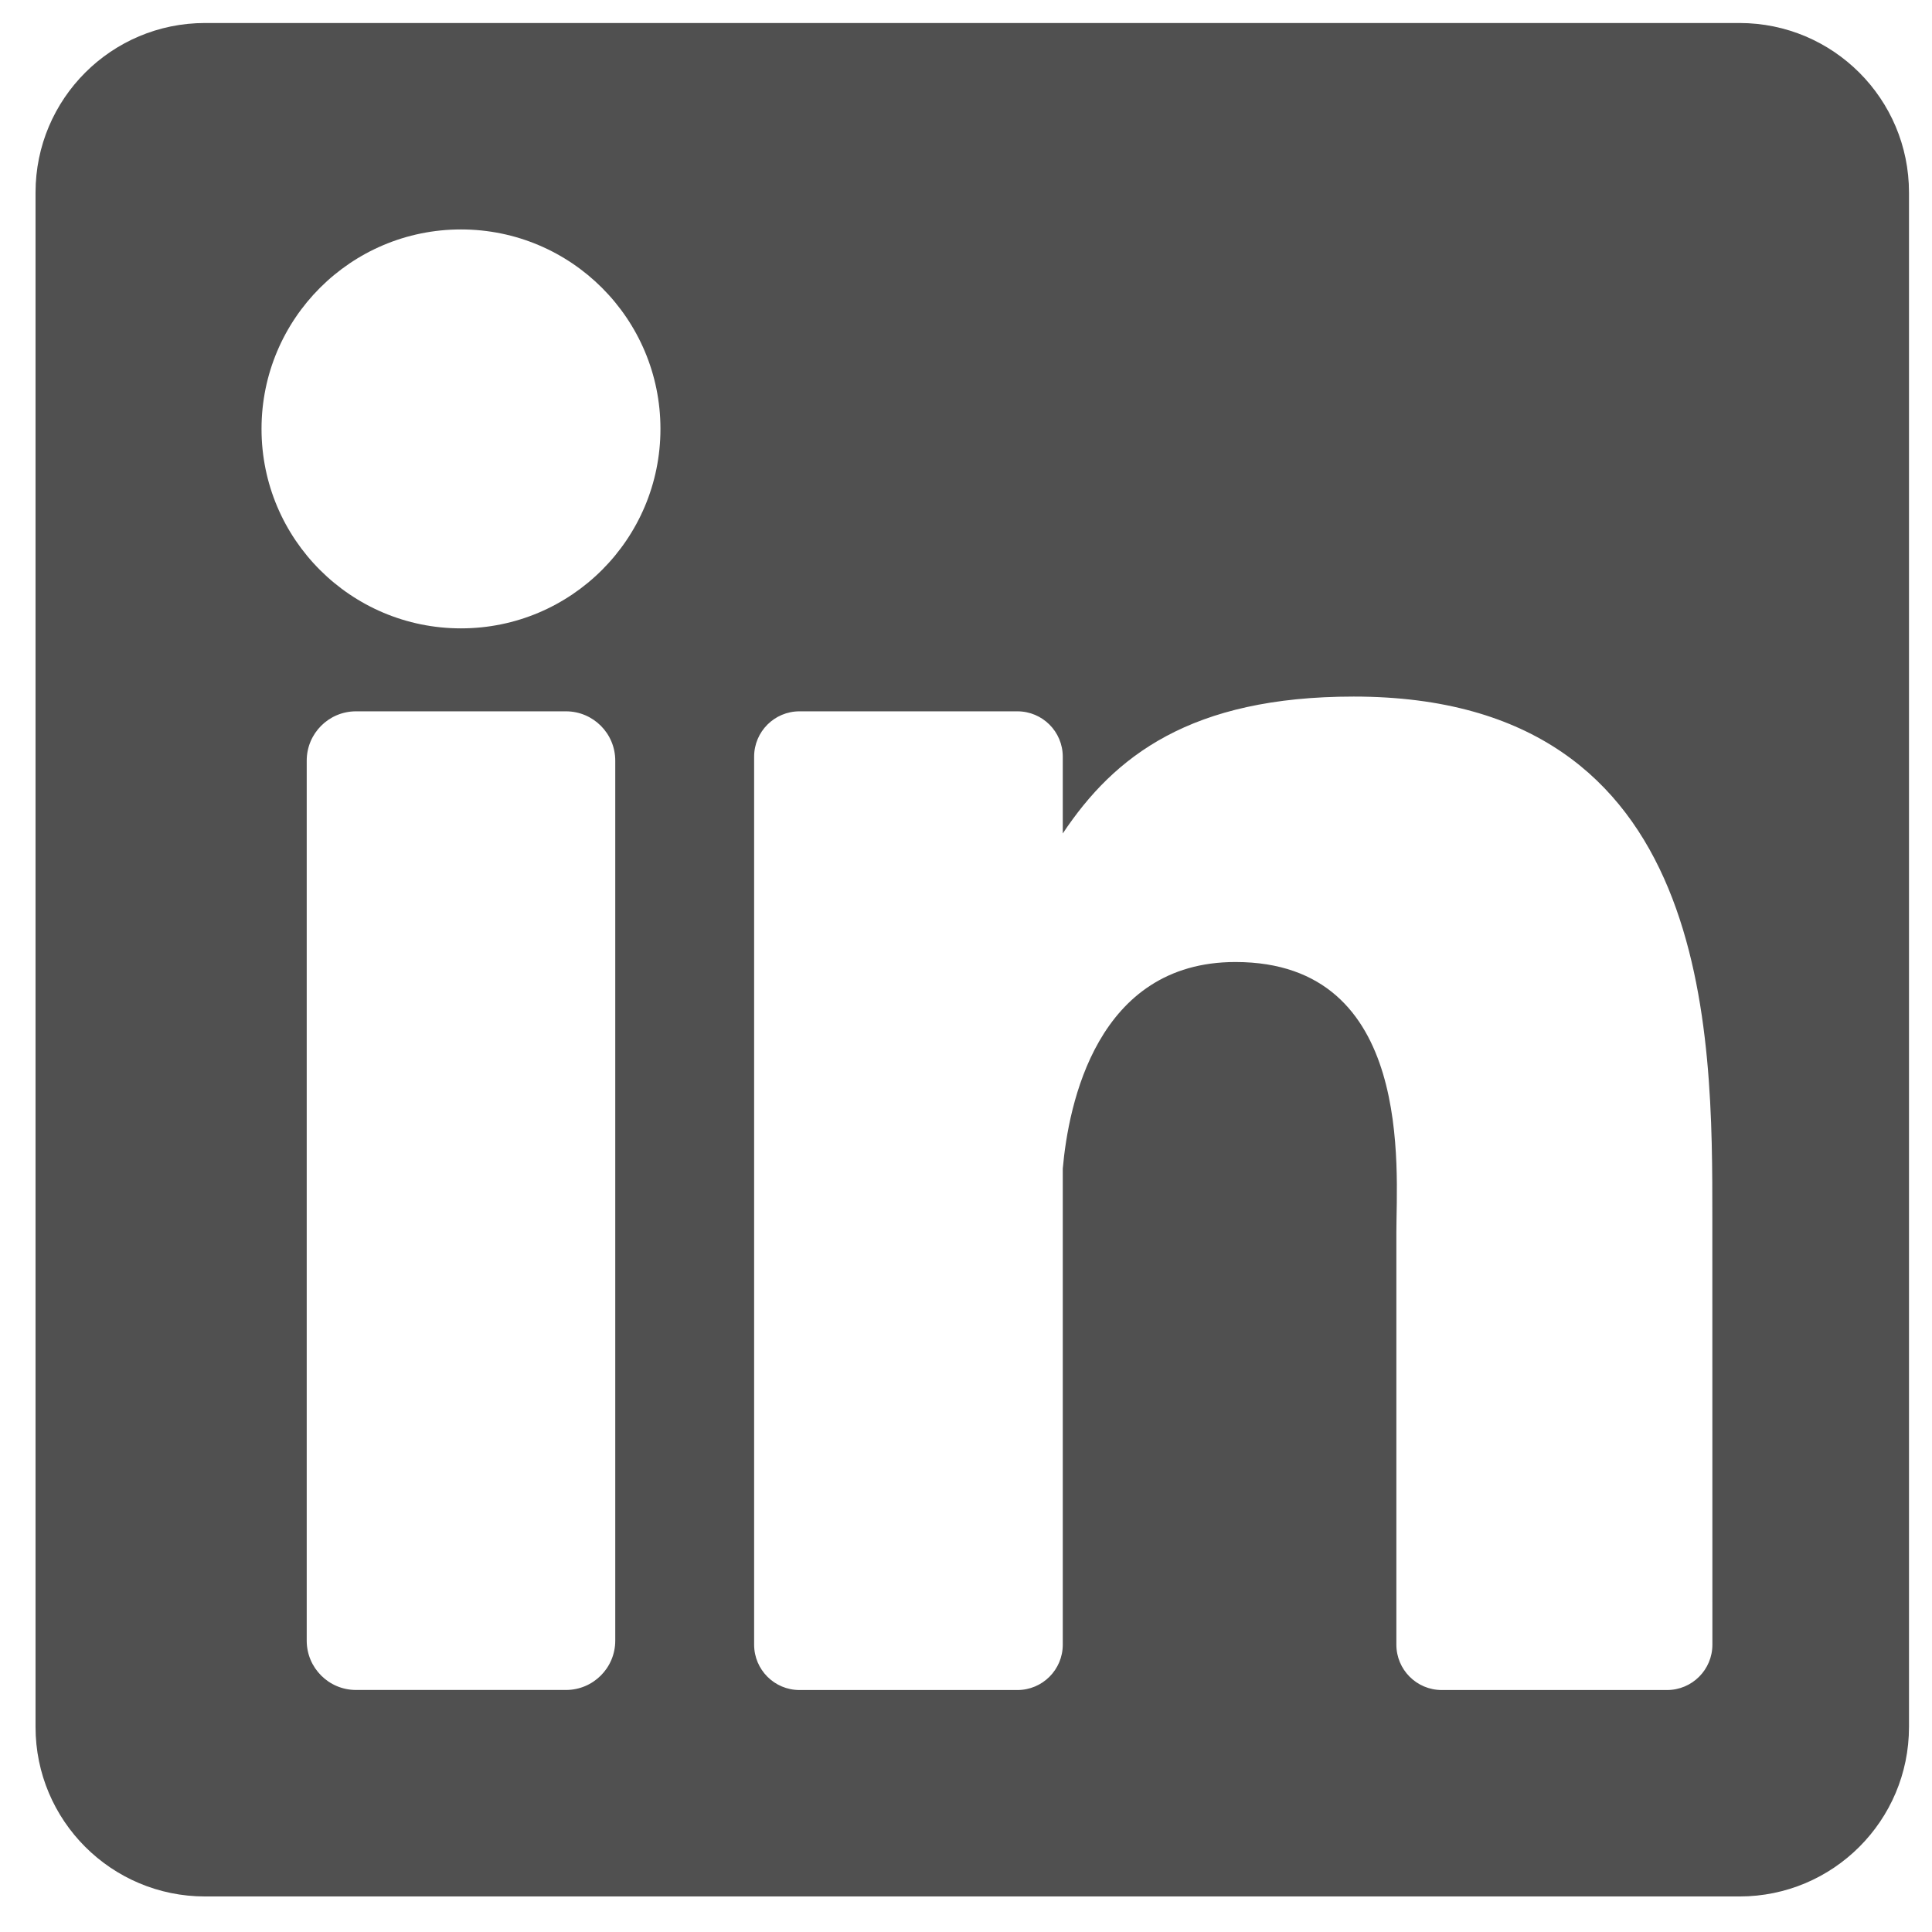 <?xml version="1.0" encoding="UTF-8" standalone="no"?>
<!-- Generator: Adobe Illustrator 19.0.0, SVG Export Plug-In . SVG Version: 6.00 Build 0)  -->

<svg
   xmlns:dc="http://purl.org/dc/elements/1.1/"
   xmlns:cc="http://creativecommons.org/ns#"
   xmlns:rdf="http://www.w3.org/1999/02/22-rdf-syntax-ns#"
   xmlns:svg="http://www.w3.org/2000/svg"
   xmlns="http://www.w3.org/2000/svg"
   xmlns:sodipodi="http://sodipodi.sourceforge.net/DTD/sodipodi-0.dtd"
   xmlns:inkscape="http://www.inkscape.org/namespaces/inkscape"
   version="1.1"
   id="Layer_1"
   x="0px"
   y="0px"
   viewBox="0 0 33 33"
   xml:space="preserve"
   sodipodi:docname="linkedin2.svg"
   width="33"
   height="33"
   inkscape:version="0.92.2 (5c3e80d, 2017-08-06)"><defs
     id="defs283" /><sodipodi:namedview
     pagecolor="#ffffff"
     bordercolor="#666666"
     borderopacity="1"
     objecttolerance="10"
     gridtolerance="10"
     guidetolerance="10"
     inkscape:pageopacity="0"
     inkscape:pageshadow="2"
     inkscape:window-width="1920"
     inkscape:window-height="1017"
     id="namedview281"
     showgrid="false"
     fit-margin-top="0"
     fit-margin-left="0"
     fit-margin-right="0"
     fit-margin-bottom="0"
     inkscape:zoom="4.9424084"
     inkscape:cx="1.8207104"
     inkscape:cy="-8.8121784"
     inkscape:window-x="-8"
     inkscape:window-y="-8"
     inkscape:window-maximized="1"
     inkscape:current-layer="Layer_1" /><path
     style="fill:#505050;stroke-width:1;fill-opacity:1"
     d="M 29.712,0.393 H 3.502 c -1.599,0 -2.895,1.296 -2.895,2.895 V 29.498 c 0,1.599 1.296,2.895 2.895,2.895 H 29.712 c 1.599,0 2.895,-1.296 2.895,-2.895 V 3.288 c 0,-1.599 -1.296,-2.895 -2.895,-2.895 z M 10.509,28.024 c 0,0.465 -0.377,0.842 -0.842,0.842 h -3.586 c -0.465,0 -0.842,-0.377 -0.842,-0.842 v -15.032 c 0,-0.465 0.377,-0.842 0.842,-0.842 h 3.586 c 0.465,0 0.842,0.377 0.842,0.842 z M 7.874,10.733 c -1.881,0 -3.407,-1.525 -3.407,-3.407 0,-1.881 1.525,-3.407 3.407,-3.407 1.881,0 3.407,1.525 3.407,3.407 0,1.881 -1.525,3.407 -3.407,3.407 z m 21.375,17.359 c 0,0.428 -0.347,0.775 -0.775,0.775 h -3.848 c -0.428,0 -0.775,-0.347 -0.775,-0.775 v -7.051 c 0,-1.052 0.309,-4.609 -2.749,-4.609 -2.371,0 -2.852,2.435 -2.949,3.528 v 8.132 c 0,0.428 -0.347,0.775 -0.775,0.775 h -3.722 c -0.428,0 -0.775,-0.347 -0.775,-0.775 v -15.167 c 0,-0.428 0.347,-0.775 0.775,-0.775 h 3.722 c 0.428,0 0.775,0.347 0.775,0.775 v 1.311 c 0.879,-1.32 2.186,-2.338 4.969,-2.338 6.161,0 6.126,5.756 6.126,8.919 z"
     id="path248"
     inkscape:connector-curvature="0" /><g
     id="g250"
     transform="translate(-145.678,-172.568)" /><g
     id="g252"
     transform="translate(-145.678,-172.568)" /><g
     id="g254"
     transform="translate(-145.678,-172.568)" /><g
     id="g256"
     transform="translate(-145.678,-172.568)" /><g
     id="g258"
     transform="translate(-145.678,-172.568)" /><g
     id="g260"
     transform="translate(-145.678,-172.568)" /><g
     id="g262"
     transform="translate(-145.678,-172.568)" /><g
     id="g264"
     transform="translate(-145.678,-172.568)" /><g
     id="g266"
     transform="translate(-145.678,-172.568)" /><g
     id="g268"
     transform="translate(-145.678,-172.568)" /><g
     id="g270"
     transform="translate(-145.678,-172.568)" /><g
     id="g272"
     transform="translate(-145.678,-172.568)" /><g
     id="g274"
     transform="translate(-145.678,-172.568)" /><g
     id="g276"
     transform="translate(-145.678,-172.568)" /><g
     id="g278"
     transform="translate(-145.678,-172.568)" /></svg>